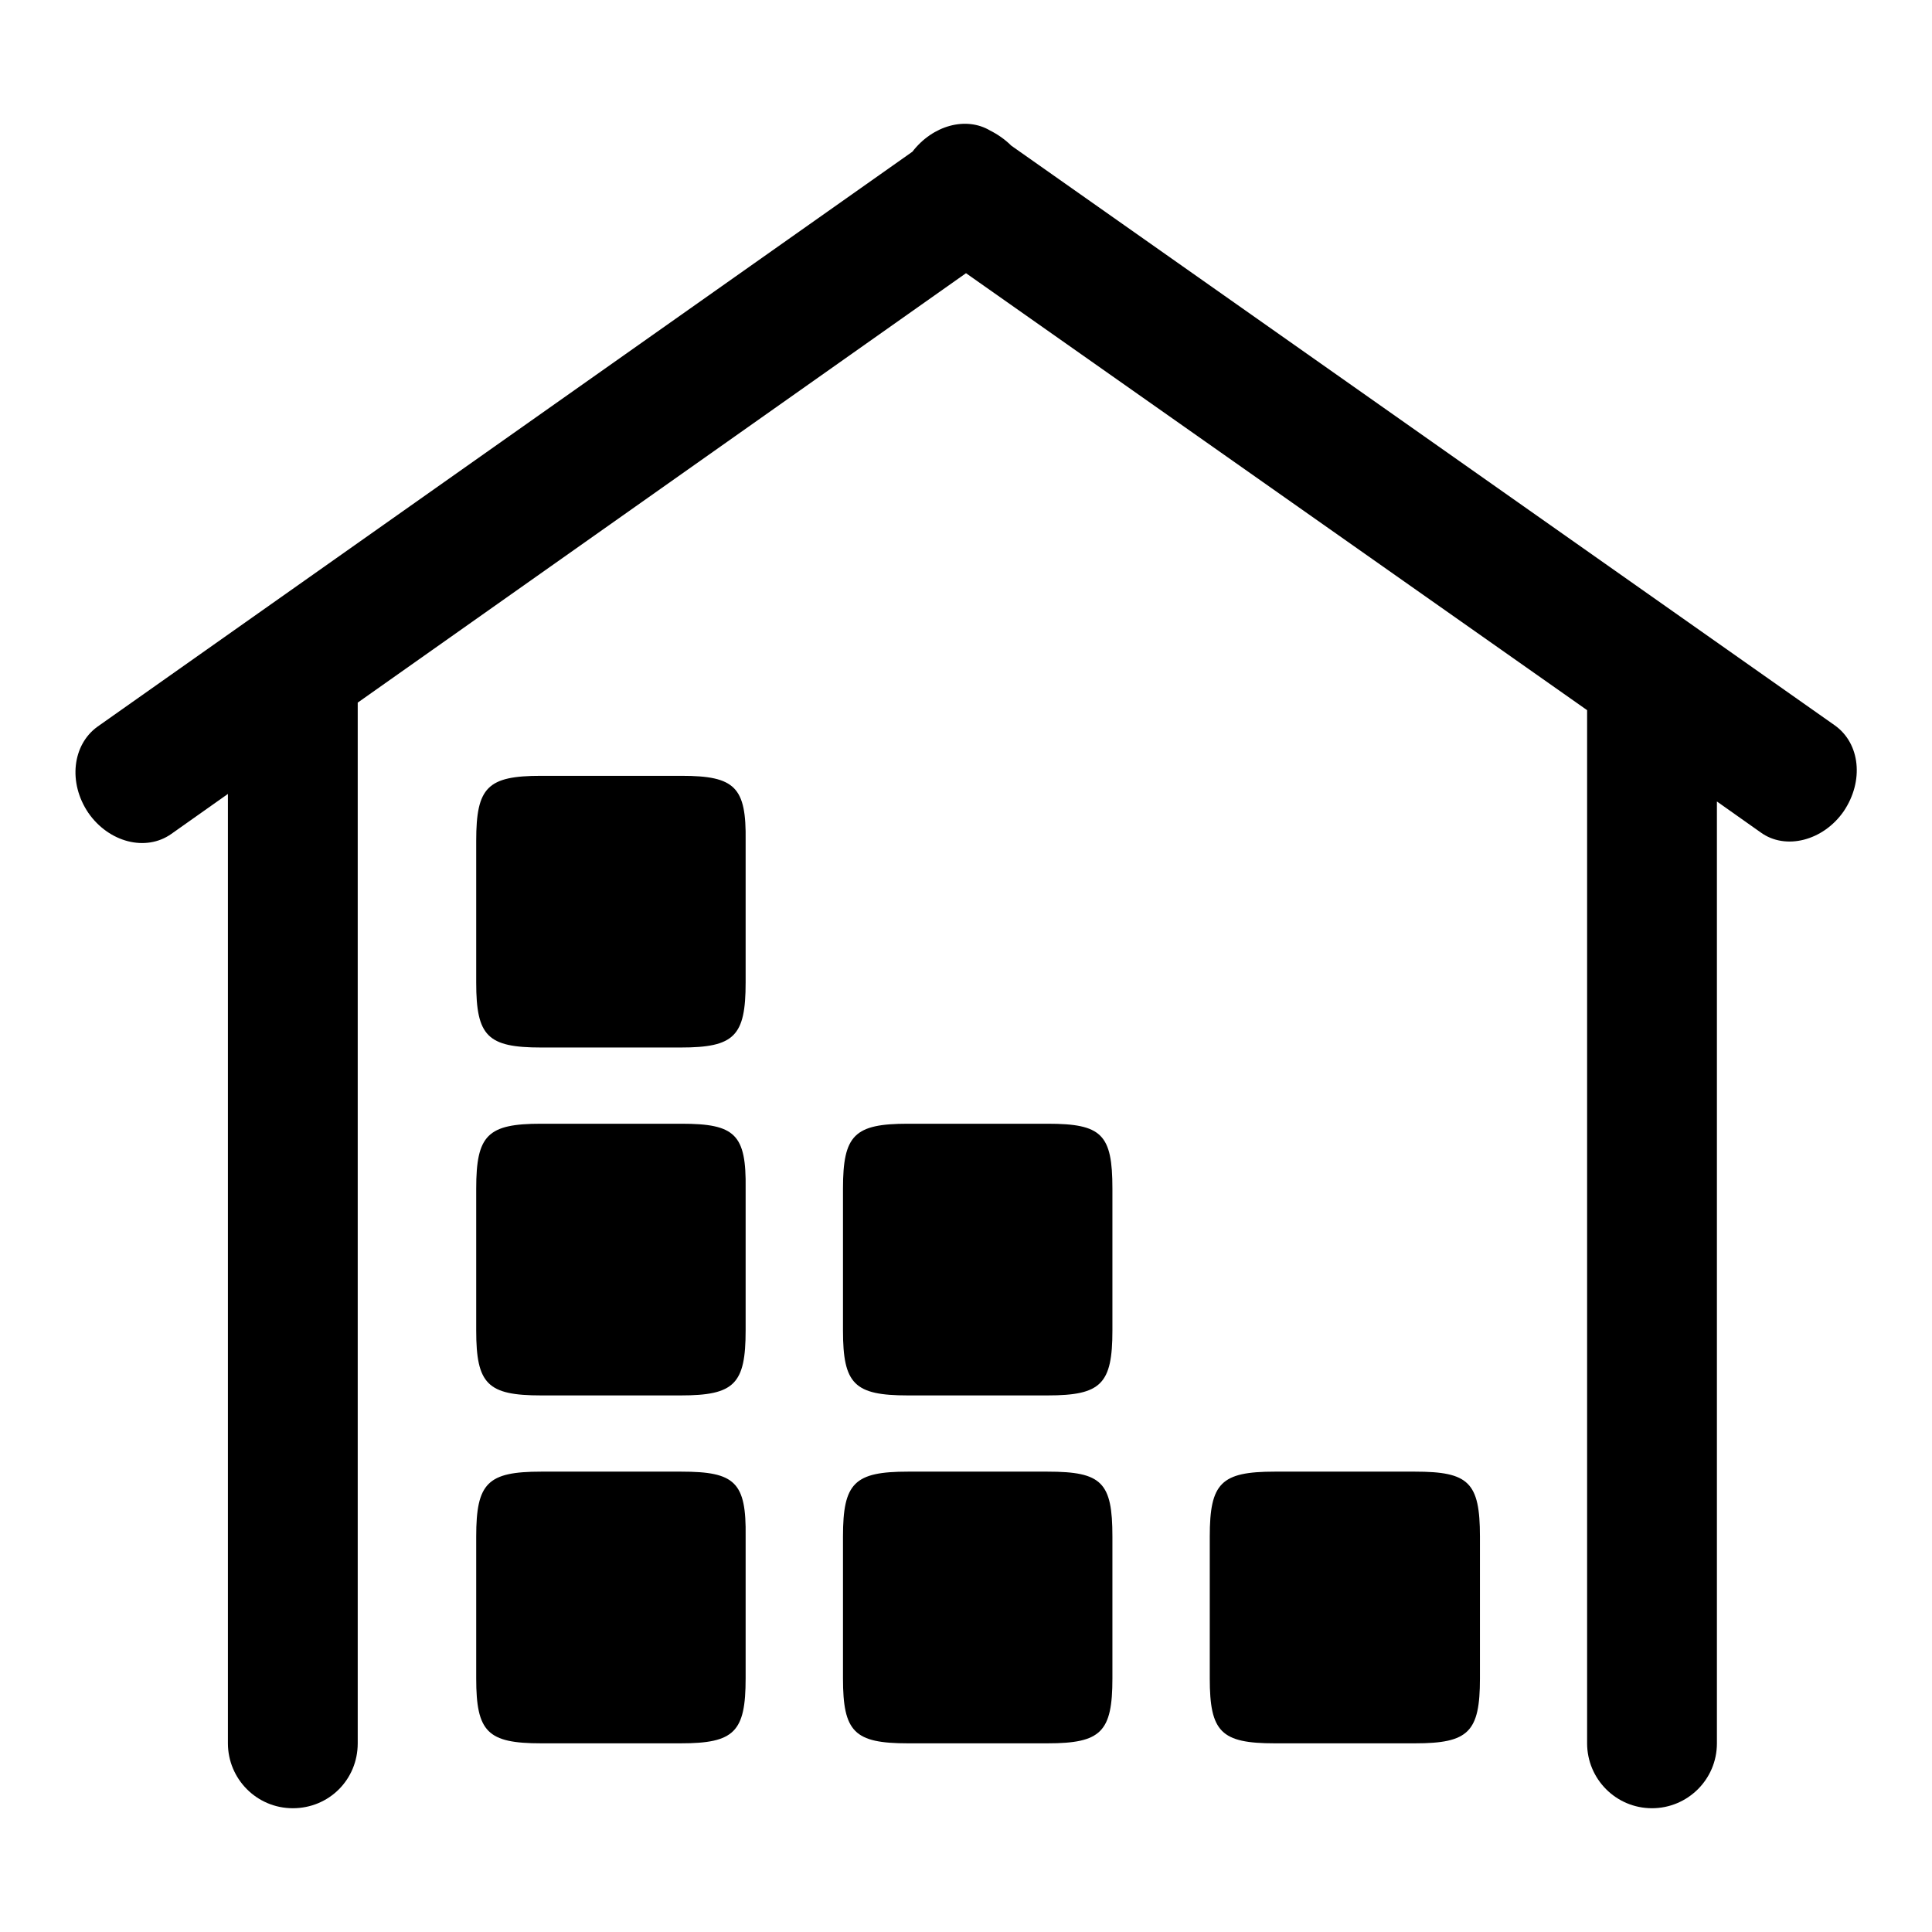 <?xml version="1.0" encoding="utf-8"?>
<!-- Svg Vector Icons : http://www.onlinewebfonts.com/icon -->
<!DOCTYPE svg PUBLIC "-//W3C//DTD SVG 1.1//EN" "http://www.w3.org/Graphics/SVG/1.1/DTD/svg11.dtd">
<svg version="1.1" xmlns="http://www.w3.org/2000/svg" xmlns:xlink="http://www.w3.org/1999/xlink" x="0px" y="0px" viewBox="0 0 256 256" enable-background="new 0 0 256 256" xml:space="preserve">
<g><g><path fill="#000000" d="M243.1,96.1L134,19.3c-0.8-0.8-1.8-1.5-2.8-2c-3.2-1.9-7.6-0.7-10.3,2.8l-108,76.2c-3.3,2.4-3.9,7.4-1.2,11.4c2.7,3.9,7.6,5.2,11,2.8l7.5-5.3V231c0,4.7,3.8,8.6,8.6,8.6s8.6-3.8,8.6-8.6V93.1L128,36.2l82.3,57.9V231c0,4.7,3.8,8.6,8.6,8.6c4.7,0,8.6-3.8,8.6-8.6V106.2l5.8,4.1c3.3,2.4,8.3,1.1,11-2.8C247,103.5,246.5,98.5,243.1,96.1z M90.3,102.8H71.7c-7.1,0-8.6,1.5-8.6,8.6v18.8c0,7.1,1.5,8.6,8.6,8.6h18.5c7.1,0,8.6-1.5,8.6-8.6v-18.8C98.9,104.3,97.4,102.8,90.3,102.8z M90.3,148.9H71.7c-7.1,0-8.6,1.5-8.6,8.6v18.8c0,7.1,1.5,8.6,8.6,8.6h18.5c7.1,0,8.6-1.5,8.6-8.6v-18.8C98.9,150.3,97.4,148.9,90.3,148.9z M90.3,195H71.7c-7.1,0-8.6,1.5-8.6,8.6v18.8c0,7.1,1.5,8.6,8.6,8.6h18.5c7.1,0,8.6-1.5,8.6-8.6v-18.8C98.9,196.4,97.4,195,90.3,195z M138.8,195h-18.5c-7.1,0-8.6,1.5-8.6,8.6v18.8c0,7.1,1.5,8.6,8.6,8.6h18.5c7.1,0,8.6-1.5,8.6-8.6v-18.8C147.4,196.4,146,195,138.8,195z M187.5,195h-18.6c-7.1,0-8.6,1.5-8.6,8.6v18.8c0,7.1,1.5,8.6,8.6,8.6h18.6c7.1,0,8.6-1.5,8.6-8.6v-18.8C196.1,196.4,194.6,195,187.5,195z M138.8,148.9h-18.5c-7.1,0-8.6,1.5-8.6,8.6v18.8c0,7.1,1.5,8.6,8.6,8.6h18.5c7.1,0,8.6-1.5,8.6-8.6v-18.8C147.4,150.3,146,148.9,138.8,148.9z"/></g></g>
</svg>